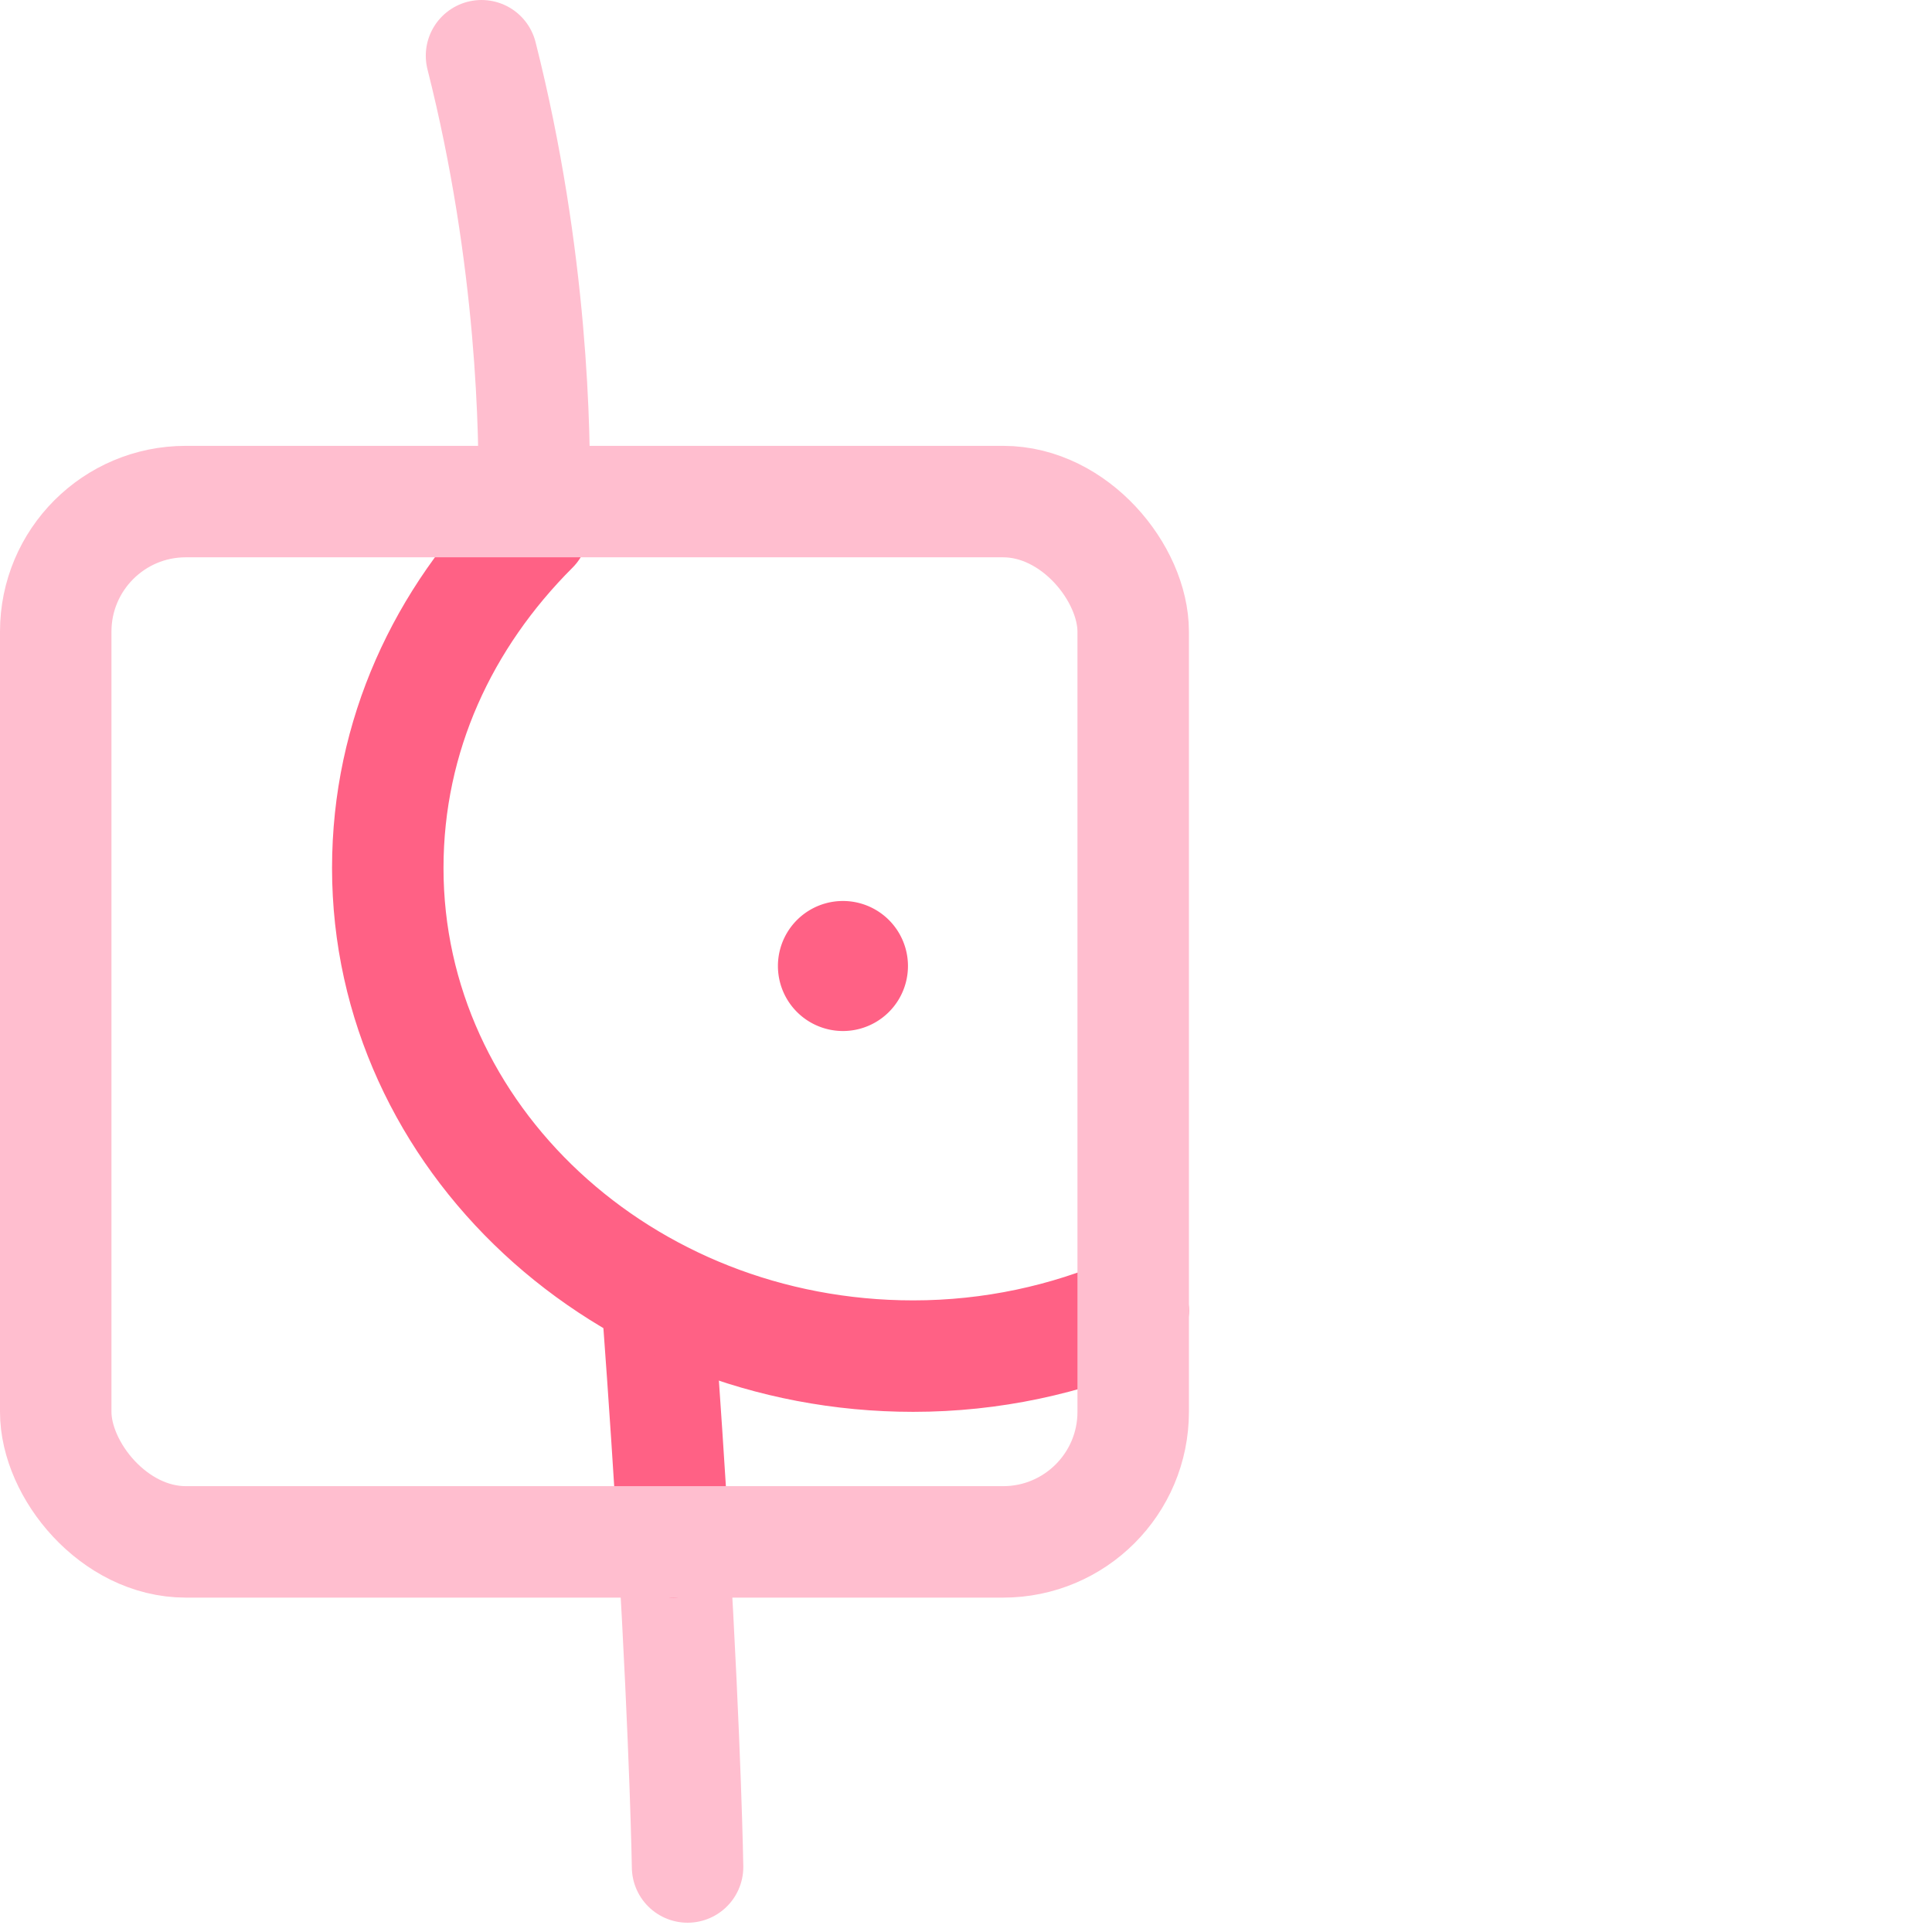 <?xml version="1.0" encoding="UTF-8"?> <svg xmlns="http://www.w3.org/2000/svg" width="52" height="52" fill="none"><path d="M18.506 50.25s-.046-3.044-.381-8.75" stroke="#FFBECF" stroke-width="3" stroke-miterlimit="10" stroke-linecap="round"></path><path d="M17.716 35.349c.17 2.305.304 4.36.41 6.151" stroke="#FF6185" stroke-width="3" stroke-miterlimit="10" stroke-linecap="round"></path><path d="M12.96 1.5c1.383 5.458 1.446 10.24 1.412 12" stroke="#FFBECF" stroke-width="3" stroke-miterlimit="10" stroke-linecap="round"></path><path d="M14.347 14.22c-2.412 2.41-3.91 5.57-3.91 9.144 0 7.233 6.323 13.136 14.142 13.136 2.117 0 4.123-.445 5.921-1.223" stroke="#FF6185" stroke-width="3" stroke-miterlimit="10" stroke-linecap="round"></path><path d="M22.688 27.75a1.75 1.75 0 1 0 0-3.5 1.75 1.75 0 0 0 0 3.5z" fill="#FF6185"></path><rect x="1.5" y="13.5" width="29" height="28" rx="3.5" stroke="#FFBECF" stroke-width="3"></rect></svg> 